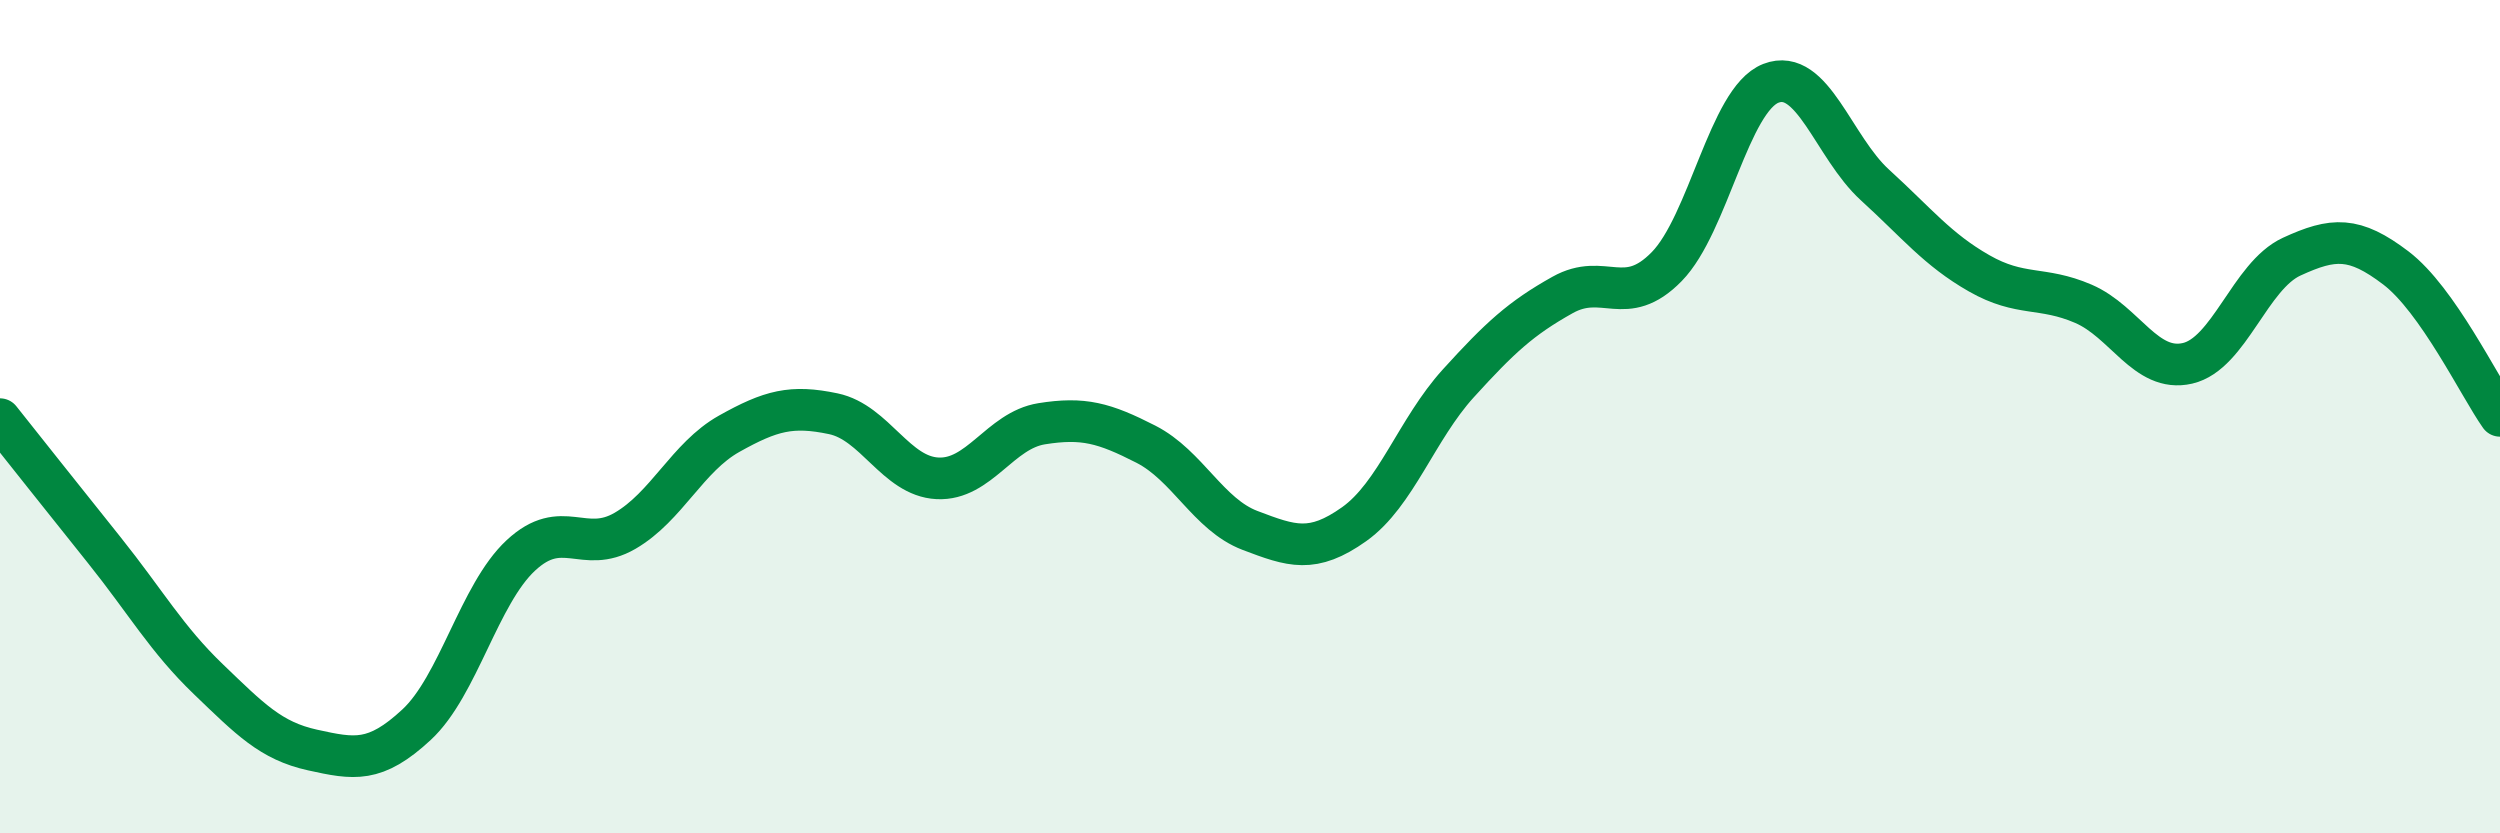 
    <svg width="60" height="20" viewBox="0 0 60 20" xmlns="http://www.w3.org/2000/svg">
      <path
        d="M 0,10.06 C 0.5,10.69 1.5,11.95 2.5,13.2 C 3.5,14.45 4,15.34 5,16.3 C 6,17.26 6.5,17.78 7.5,18 C 8.5,18.22 9,18.32 10,17.39 C 11,16.46 11.5,14.26 12.5,13.33 C 13.5,12.4 14,13.32 15,12.74 C 16,12.16 16.5,10.97 17.5,10.41 C 18.5,9.85 19,9.72 20,9.93 C 21,10.14 21.5,11.43 22.5,11.48 C 23.5,11.53 24,10.33 25,10.17 C 26,10.01 26.5,10.15 27.5,10.66 C 28.5,11.17 29,12.35 30,12.73 C 31,13.11 31.5,13.29 32.5,12.58 C 33.5,11.87 34,10.3 35,9.2 C 36,8.1 36.5,7.64 37.5,7.08 C 38.5,6.52 39,7.42 40,6.4 C 41,5.38 41.5,2.39 42.5,2 C 43.5,1.61 44,3.53 45,4.44 C 46,5.35 46.5,5.99 47.5,6.56 C 48.5,7.13 49,6.86 50,7.29 C 51,7.72 51.5,8.95 52.5,8.72 C 53.5,8.49 54,6.62 55,6.16 C 56,5.7 56.5,5.67 57.5,6.43 C 58.5,7.19 59.5,9.27 60,9.98L60 20L0 20Z"
        fill="#008740"
        opacity="0.1"
        stroke-linecap="round"
        stroke-linejoin="round"
      />
      <path
        d="M 0,10.06 C 0.5,10.69 1.5,11.95 2.5,13.2 C 3.5,14.45 4,15.34 5,16.3 C 6,17.26 6.5,17.78 7.5,18 C 8.5,18.22 9,18.32 10,17.39 C 11,16.46 11.5,14.26 12.5,13.33 C 13.5,12.4 14,13.32 15,12.74 C 16,12.16 16.5,10.97 17.5,10.41 C 18.5,9.85 19,9.72 20,9.93 C 21,10.14 21.5,11.43 22.5,11.48 C 23.5,11.53 24,10.33 25,10.17 C 26,10.01 26.5,10.15 27.5,10.66 C 28.5,11.17 29,12.35 30,12.73 C 31,13.11 31.5,13.29 32.5,12.58 C 33.5,11.87 34,10.3 35,9.2 C 36,8.1 36.5,7.64 37.5,7.08 C 38.5,6.52 39,7.42 40,6.4 C 41,5.38 41.5,2.39 42.5,2 C 43.5,1.61 44,3.53 45,4.44 C 46,5.35 46.5,5.99 47.5,6.56 C 48.5,7.13 49,6.86 50,7.29 C 51,7.72 51.5,8.95 52.5,8.72 C 53.5,8.49 54,6.62 55,6.16 C 56,5.7 56.5,5.67 57.5,6.43 C 58.5,7.19 59.5,9.27 60,9.98"
        stroke="#008740"
        stroke-width="1"
        fill="none"
        stroke-linecap="round"
        stroke-linejoin="round"
      />
    </svg>
  